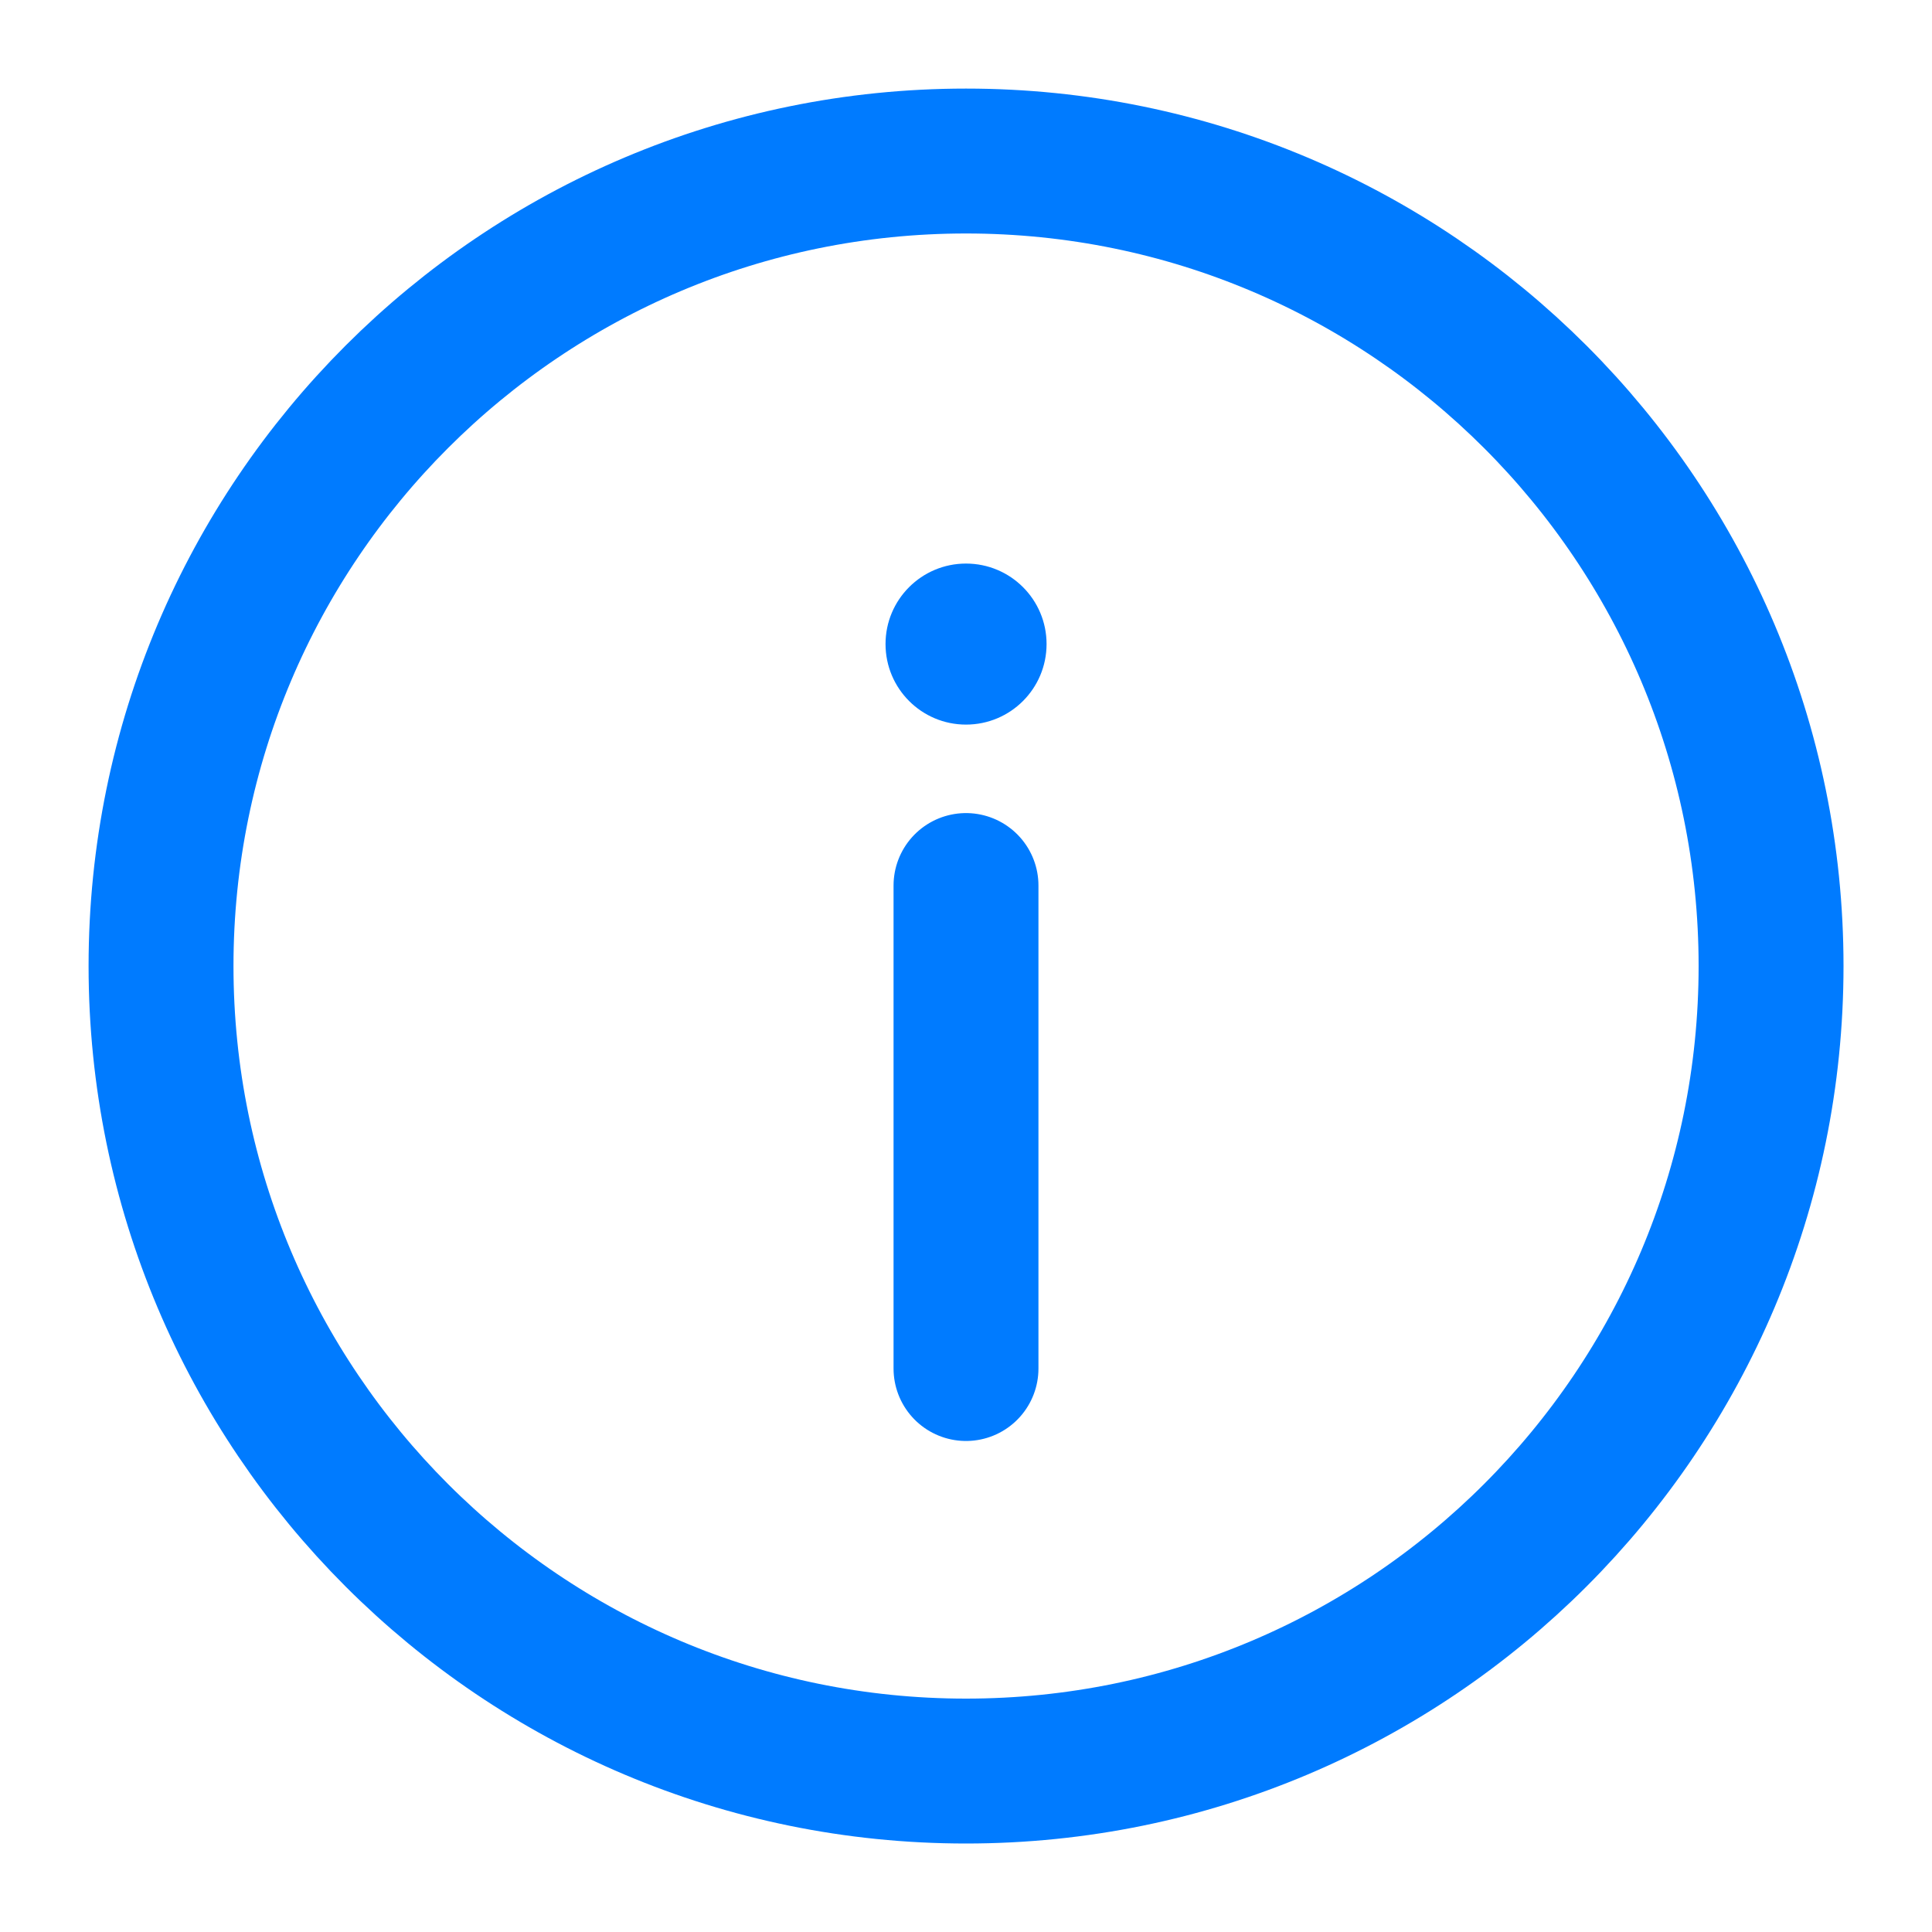 <svg width="20" height="20" viewBox="0 0 20 20" fill="none" xmlns="http://www.w3.org/2000/svg">
<g clip-path="url(#clip0_1562_7818)">
<path d="M10 9.167V14.167M18.334 10C18.334 14.603 14.603 18.334 10 18.334C5.398 18.334 1.667 14.603 1.667 10C1.667 5.398 5.398 1.667 10 1.667C14.603 1.667 18.334 5.398 18.334 10Z" stroke="#007BFF" stroke-width="1.5" stroke-linecap="round"/>
<path d="M10.834 6.667C10.834 7.128 10.461 7.501 10 7.501C9.54 7.501 9.167 7.128 9.167 6.667C9.167 6.207 9.54 5.834 10 5.834C10.461 5.834 10.834 6.207 10.834 6.667Z" fill="#007BFF"/>
</g>
<defs>
<clipPath id="clip0_1562_7818">
<rect width="20" height="20" fill="white"/>
</clipPath>
</defs>
</svg>
